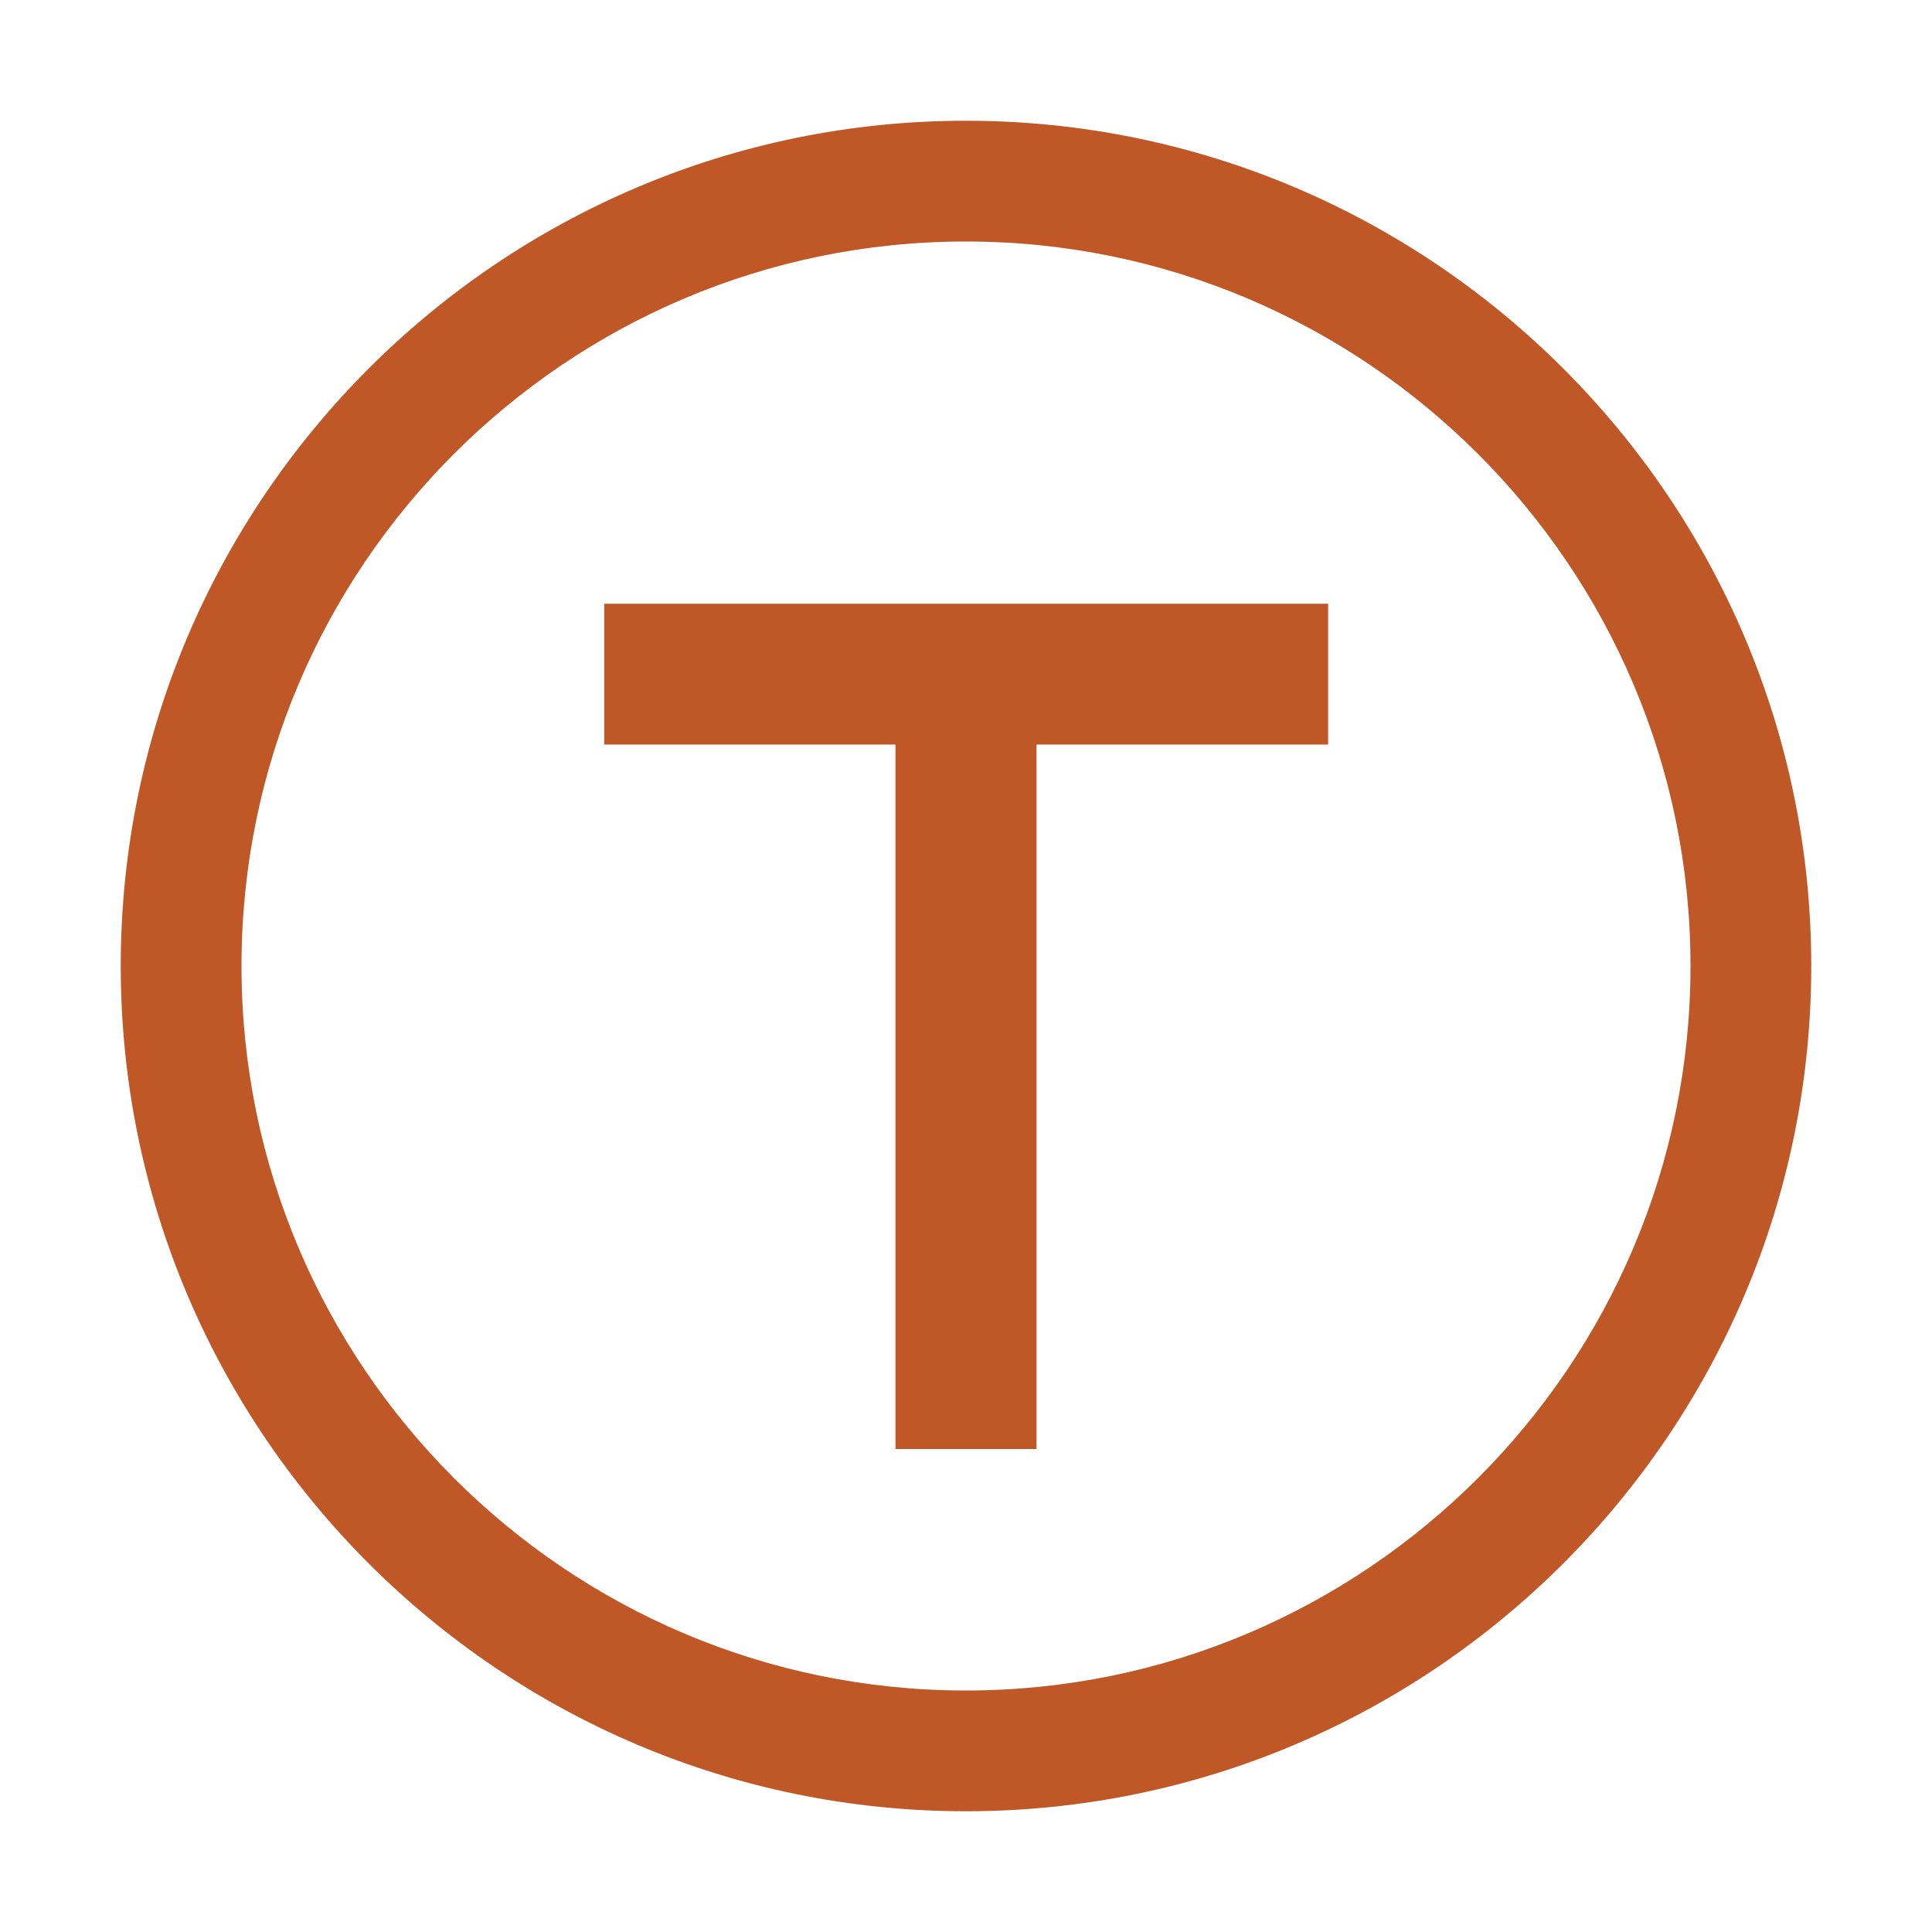 <?xml version="1.0" encoding="utf-8"?>
<!-- Generator: Adobe Illustrator 23.0.1, SVG Export Plug-In . SVG Version: 6.00 Build 0)  -->
<svg version="1.1" id="subway" xmlns="http://www.w3.org/2000/svg" xmlns:xlink="http://www.w3.org/1999/xlink" x="0px" y="0px"
	 width="16px" height="16px" viewBox="0 0 16 16" enable-background="new 0 0 16 16" xml:space="preserve">
<polygon fill-rule="evenodd" clip-rule="evenodd" fill="#BF5826" points="5.004,5 5.004,6.166 7.416,6.166 
	7.416,12 8.584,12 8.584,6.166 10.999,6.166 10.999,5 "/>
<path fill="#BF5826" d="M7.999,2C11.308,2,14,4.692,14,8s-2.692,6-6.001,6C4.691,14,2,11.308,2,8
	S4.691,2,7.999,2 M7.999,1C4.14,1,1,4.141,1,8s3.14,7,6.999,7C11.86,15,15,11.859,15,8
	S11.86,1,7.999,1L7.999,1z"/>
</svg>
